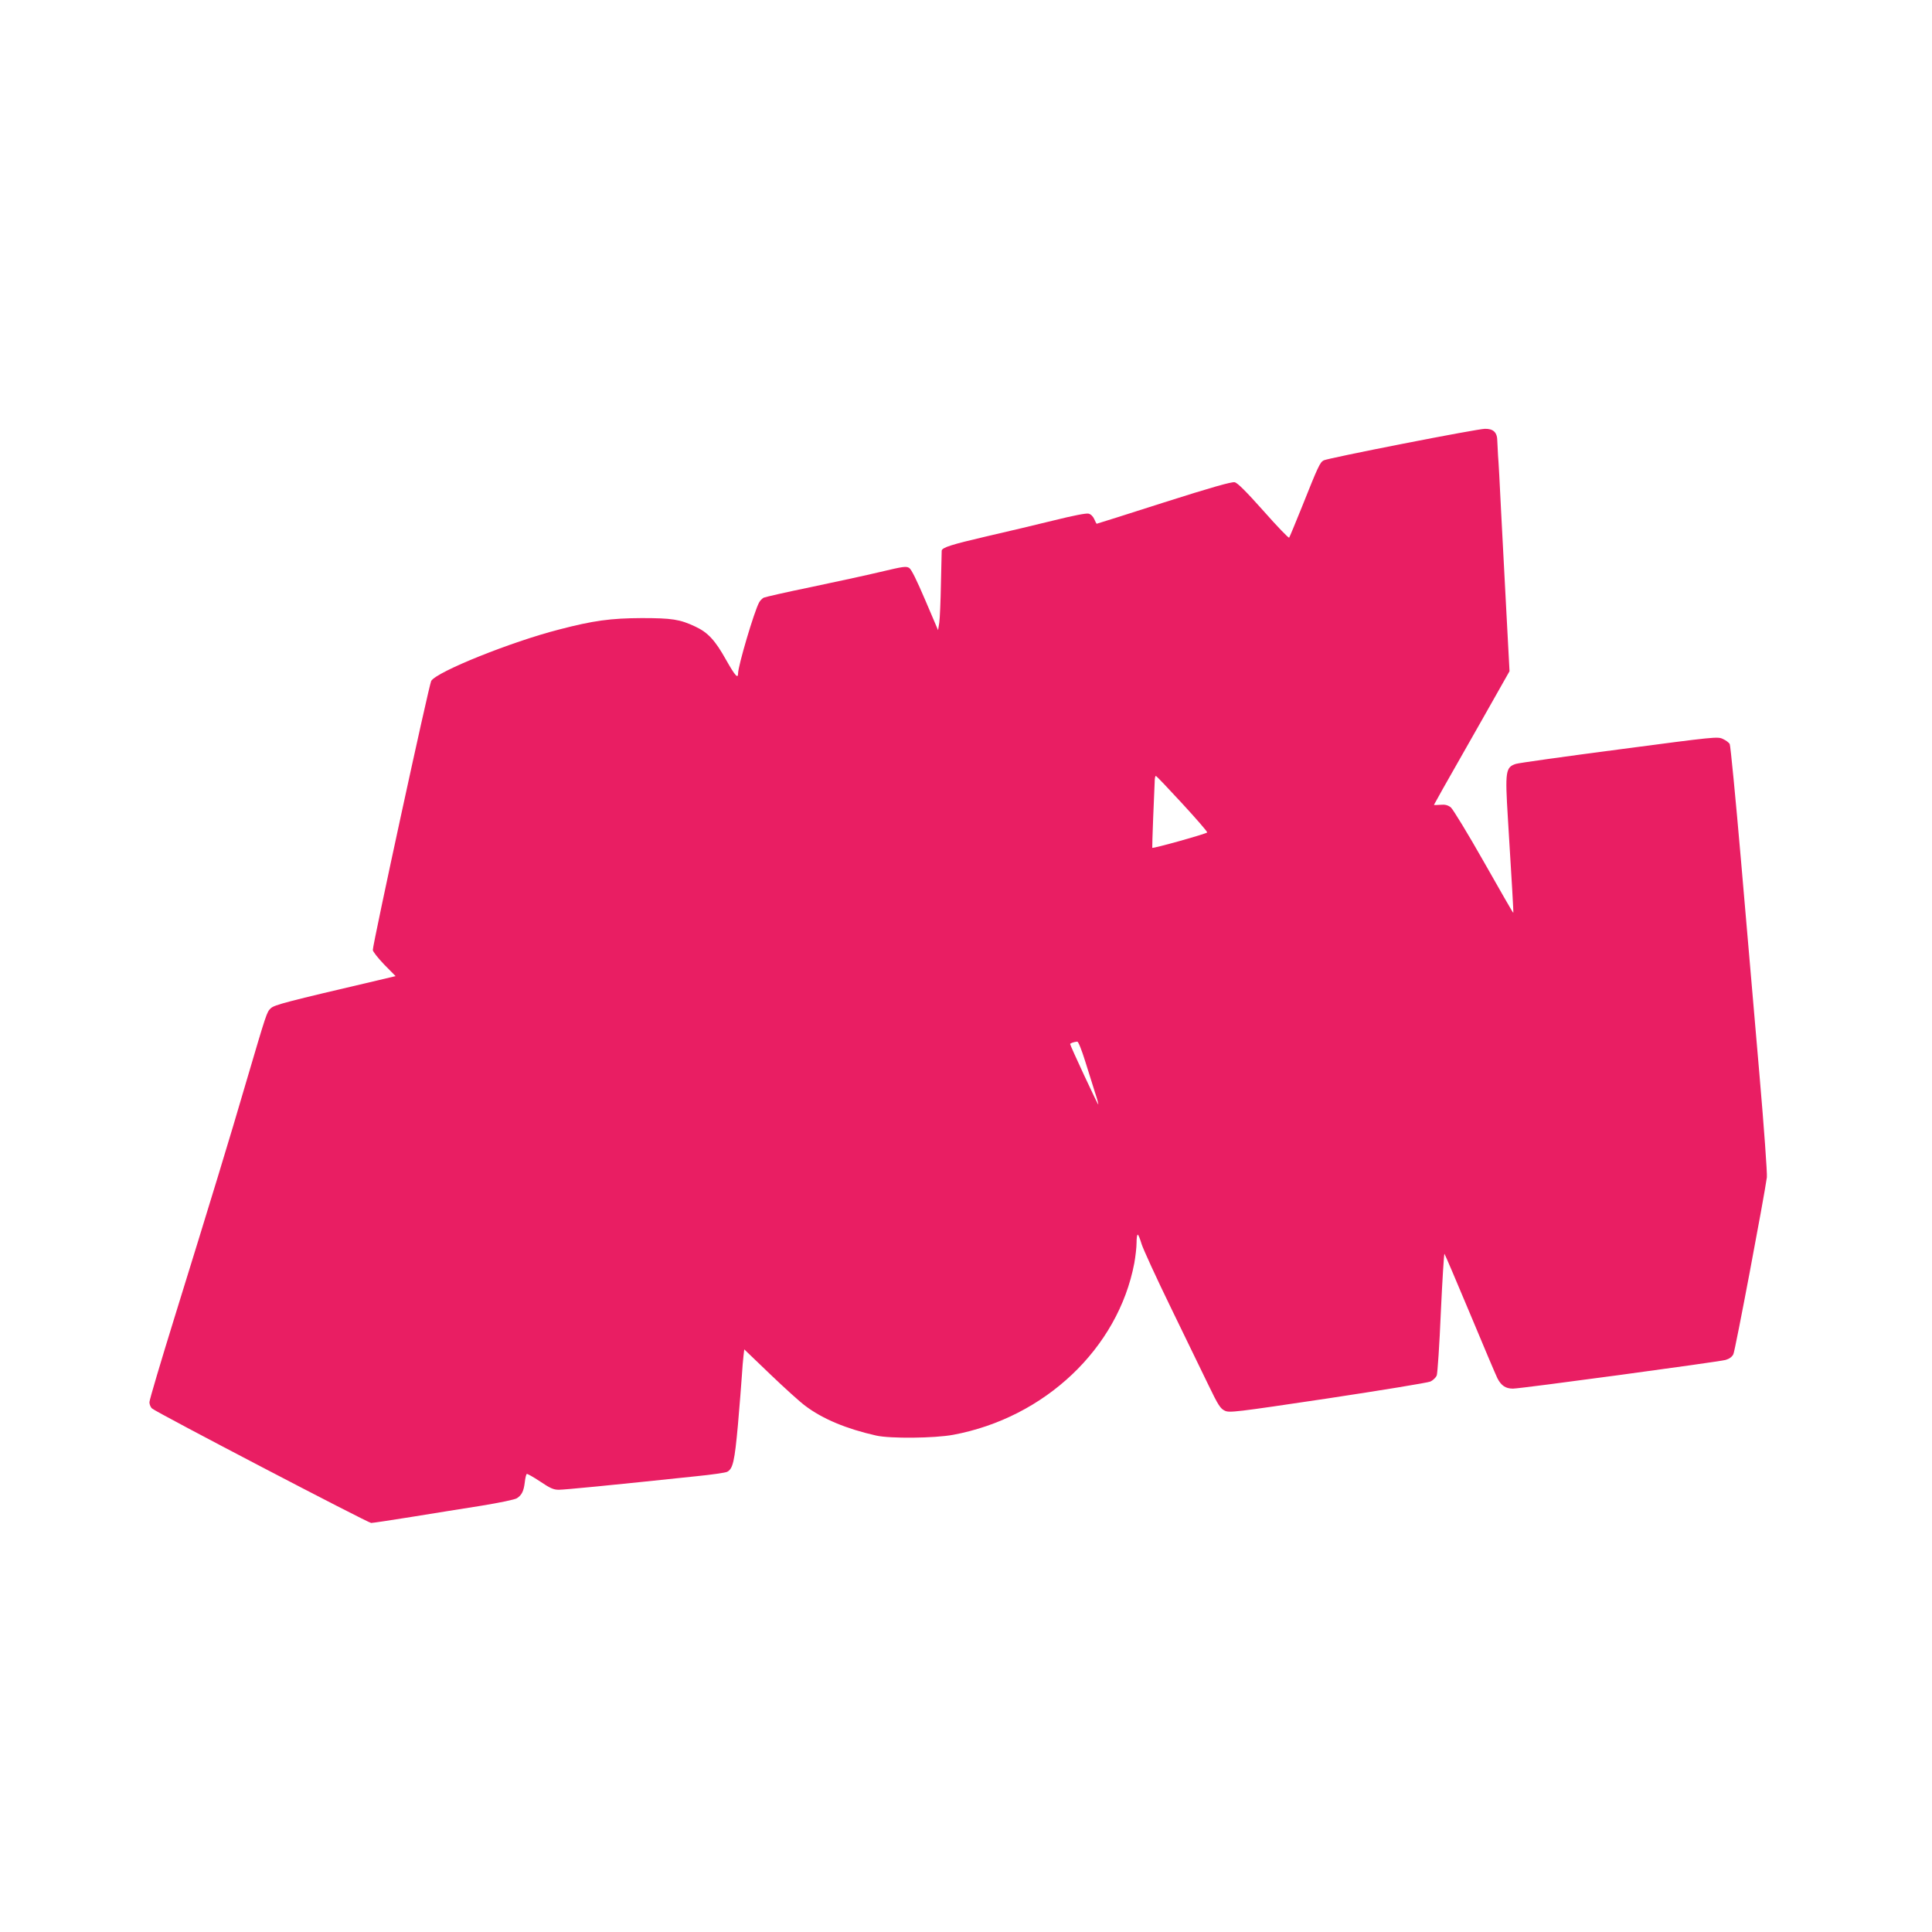 <?xml version="1.0" standalone="no"?>
<!DOCTYPE svg PUBLIC "-//W3C//DTD SVG 20010904//EN"
 "http://www.w3.org/TR/2001/REC-SVG-20010904/DTD/svg10.dtd">
<svg version="1.0" xmlns="http://www.w3.org/2000/svg"
 width="1280pt" height="1280pt" viewBox="0 0 1280 1280"
 preserveAspectRatio="xMidYMid meet">
<g transform="translate(0,1280) scale(0.1,-0.1)"
fill="#e91e63" stroke="none">
<path d="M9294 9860 c-276 -54 -511 -103 -524 -110 -25 -13 -37 -39 -145 -310
-43 -107 -81 -198 -84 -202 -4 -4 -80 75 -170 177 -116 130 -172 186 -191 190
-20 4 -155 -34 -469 -134 -243 -78 -443 -141 -445 -141 -2 0 -9 14 -16 30 -8
18 -22 33 -38 37 -16 4 -102 -13 -231 -45 -113 -28 -316 -76 -451 -107 -223
-52 -288 -72 -291 -93 0 -4 -2 -101 -5 -217 -2 -115 -7 -232 -11 -260 l-8 -50
-85 199 c-56 131 -91 203 -106 213 -20 13 -39 10 -191 -26 -92 -22 -300 -67
-462 -101 -161 -33 -301 -65 -312 -70 -10 -6 -24 -20 -30 -32 -33 -61 -139
-420 -139 -469 0 -39 -20 -16 -80 90 -72 129 -120 181 -204 220 -102 48 -154
56 -356 56 -202 -1 -318 -16 -547 -76 -316 -81 -807 -278 -846 -340 -14 -22
-387 -1742 -387 -1783 0 -10 34 -53 75 -96 l76 -77 -118 -28 c-607 -142 -684
-162 -709 -185 -27 -26 -27 -27 -165 -495 -103 -354 -236 -789 -473 -1554 -91
-294 -166 -546 -166 -561 0 -15 8 -34 18 -42 27 -25 1431 -758 1451 -758 10 0
130 18 267 40 137 22 345 56 462 74 122 20 224 41 237 50 32 21 45 47 52 107
3 27 9 51 13 54 3 2 43 -20 88 -50 67 -45 89 -55 124 -55 37 0 328 28 915 90
100 10 190 23 201 29 38 20 49 70 71 311 11 129 23 276 26 325 3 50 8 109 11
133 l5 42 172 -165 c95 -91 199 -185 232 -209 115 -87 274 -153 470 -197 93
-21 386 -18 510 5 607 113 1093 573 1200 1137 8 45 15 105 15 135 0 30 3 54 8
54 4 0 15 -27 25 -61 10 -33 97 -223 194 -422 97 -199 209 -431 250 -515 63
-131 79 -155 107 -168 31 -15 65 -11 682 81 357 54 663 104 681 112 17 8 36
26 42 41 5 15 18 204 27 420 10 216 21 389 24 385 4 -5 80 -183 170 -398 89
-214 171 -407 181 -427 25 -48 54 -68 103 -68 52 0 1360 177 1408 190 25 7 43
20 52 38 12 23 204 1041 222 1172 3 25 -19 332 -50 690 -31 355 -85 986 -121
1404 -36 417 -70 766 -75 776 -5 10 -25 25 -45 34 -35 17 -51 15 -688 -69
-359 -47 -667 -90 -684 -96 -68 -22 -72 -49 -53 -358 27 -435 38 -626 36 -629
-2 -1 -89 151 -195 338 -107 189 -205 349 -219 361 -20 15 -38 20 -69 17 -24
-2 -43 -2 -43 -1 0 1 28 50 61 110 34 59 147 258 251 442 l189 334 -20 376
c-11 207 -27 516 -36 686 -8 171 -17 335 -20 365 -2 30 -4 74 -5 98 0 57 -26
82 -82 81 -24 0 -269 -45 -544 -99z m-1462 -2383 c92 -100 167 -186 166 -192
-1 -8 -358 -108 -364 -102 -1 1 2 90 6 197 5 107 9 214 10 238 0 23 3 42 8 41
4 0 82 -82 174 -182z m-642 -1709 c23 -73 52 -166 65 -207 14 -41 23 -76 21
-78 -3 -3 -186 389 -186 400 0 5 24 14 47 16 7 1 29 -54 53 -131z"/>
</g>
</svg>
